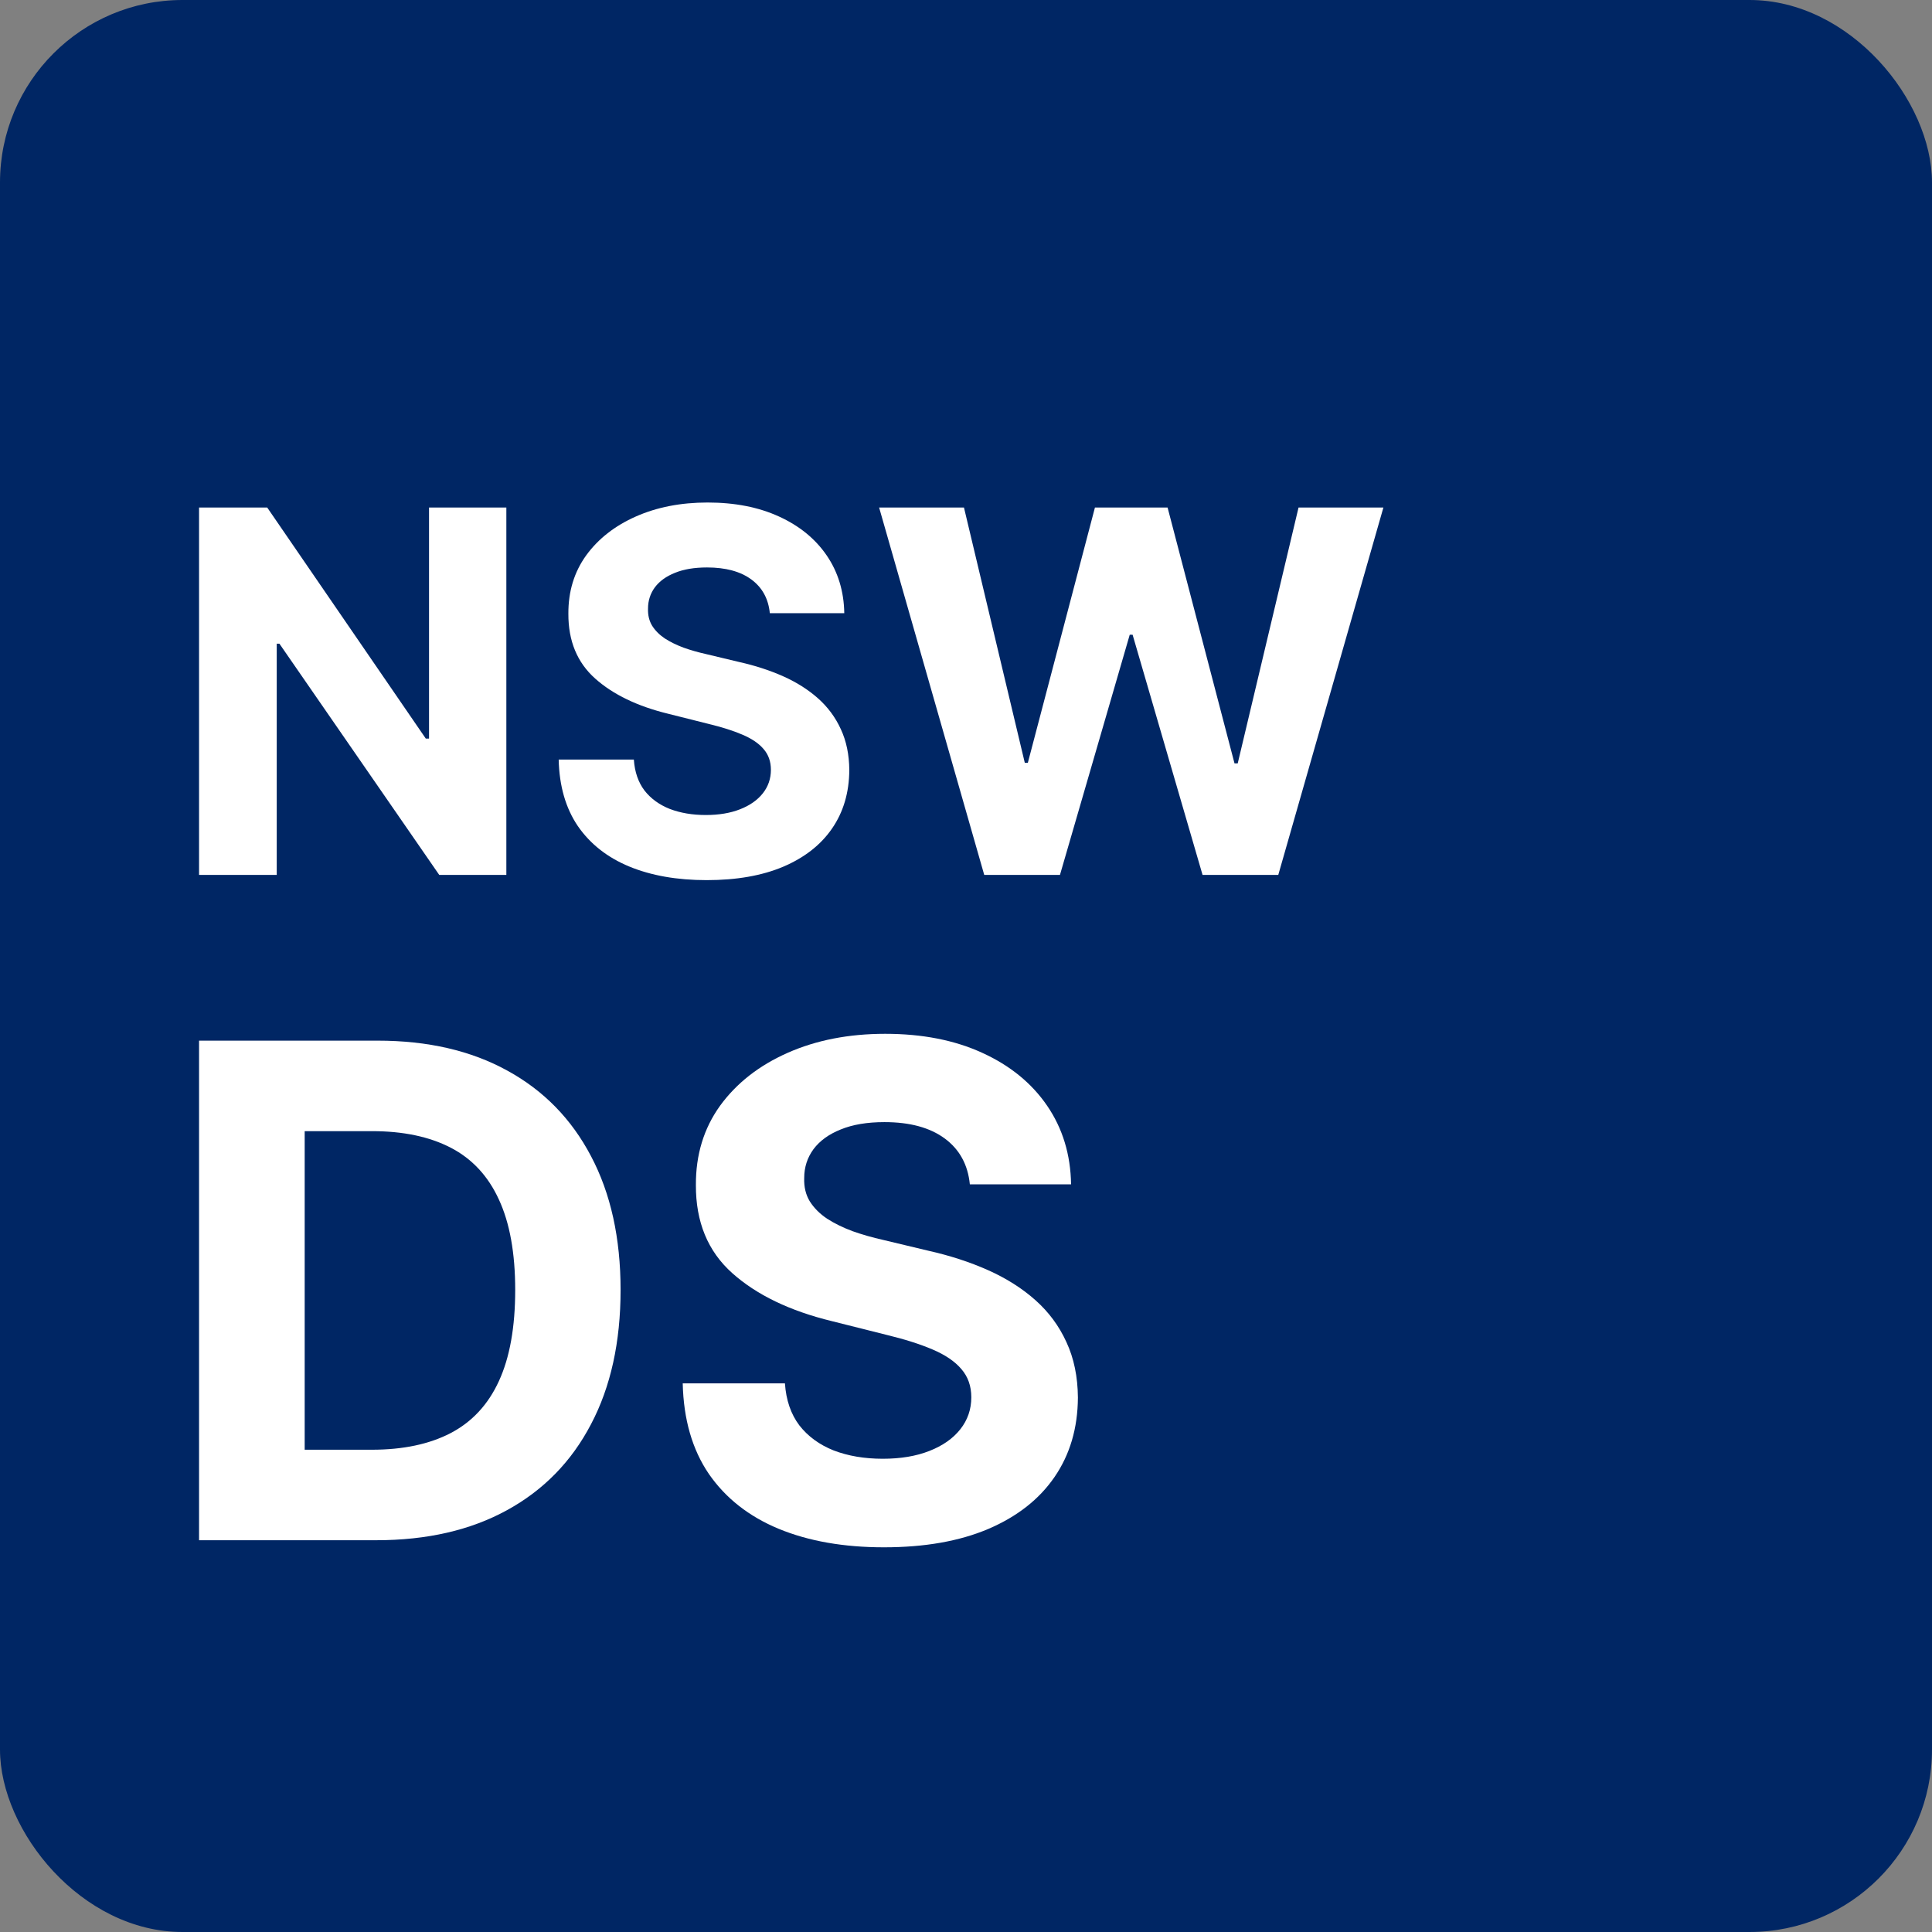<svg width="360" height="360" viewBox="0 0 360 360" fill="none" xmlns="http://www.w3.org/2000/svg">
<rect x="0" y="0" width="360" height="360" fill="#808080" stroke="none"/>
<rect width="360" height="360" rx="34" fill="#002664"/>
<path d="M180.716 220.682C180.352 217.015 178.792 214.167 176.034 212.136C173.276 210.106 169.534 209.091 164.807 209.091C161.595 209.091 158.882 209.545 156.67 210.454C154.458 211.333 152.761 212.56 151.579 214.136C150.428 215.712 149.852 217.5 149.852 219.5C149.792 221.167 150.14 222.621 150.898 223.864C151.686 225.106 152.761 226.182 154.125 227.091C155.489 227.97 157.064 228.742 158.852 229.409C160.64 230.045 162.549 230.591 164.579 231.045L172.943 233.045C177.004 233.954 180.731 235.167 184.125 236.682C187.519 238.197 190.458 240.06 192.943 242.273C195.428 244.485 197.352 247.091 198.716 250.091C200.11 253.091 200.822 256.53 200.852 260.409C200.822 266.106 199.367 271.045 196.489 275.227C193.64 279.379 189.519 282.606 184.125 284.909C178.761 287.182 172.292 288.318 164.716 288.318C157.201 288.318 150.655 287.167 145.079 284.864C139.534 282.56 135.201 279.151 132.079 274.636C128.989 270.091 127.367 264.47 127.216 257.773H146.261C146.473 260.894 147.367 263.5 148.943 265.591C150.549 267.651 152.686 269.212 155.352 270.273C158.049 271.303 161.095 271.818 164.489 271.818C167.822 271.818 170.716 271.333 173.17 270.364C175.655 269.394 177.579 268.045 178.943 266.318C180.307 264.591 180.989 262.606 180.989 260.364C180.989 258.273 180.367 256.515 179.125 255.091C177.913 253.667 176.125 252.454 173.761 251.454C171.428 250.454 168.564 249.545 165.17 248.727L155.034 246.182C147.186 244.273 140.989 241.288 136.443 237.227C131.898 233.167 129.64 227.697 129.67 220.818C129.64 215.182 131.14 210.257 134.17 206.045C137.231 201.833 141.428 198.545 146.761 196.182C152.095 193.818 158.155 192.636 164.943 192.636C171.852 192.636 177.882 193.818 183.034 196.182C188.216 198.545 192.246 201.833 195.125 206.045C198.004 210.257 199.489 215.136 199.579 220.682H180.716Z" fill="white"/>
<path d="M70.091 287H37.091V193.909H70.364C79.727 193.909 87.788 195.773 94.545 199.5C101.303 203.197 106.5 208.515 110.136 215.455C113.803 222.394 115.636 230.697 115.636 240.364C115.636 250.061 113.803 258.394 110.136 265.364C106.5 272.333 101.273 277.682 94.454 281.409C87.667 285.136 79.545 287 70.091 287ZM56.773 270.136H69.273C75.091 270.136 79.985 269.106 83.954 267.046C87.954 264.955 90.954 261.727 92.954 257.364C94.985 252.97 96 247.303 96 240.364C96 233.485 94.985 227.864 92.954 223.5C90.954 219.136 87.97 215.924 84 213.864C80.03 211.803 75.136 210.773 69.318 210.773H56.773V270.136Z" fill="white"/>
<path d="M183.4 163.031L163.812 94.573H179.623L190.955 142.139H191.523L204.025 94.573H217.563L230.031 142.239H230.633L241.964 94.573H257.775L238.187 163.031H224.081L211.044 118.272H210.51L197.507 163.031H183.4Z" fill="white"/>
<path d="M143.447 114.261C143.179 111.564 142.032 109.47 140.004 107.977C137.976 106.484 135.224 105.737 131.747 105.737C129.385 105.737 127.391 106.071 125.764 106.74C124.137 107.386 122.889 108.289 122.02 109.447C121.173 110.606 120.75 111.921 120.75 113.392C120.705 114.617 120.962 115.687 121.519 116.601C122.098 117.514 122.889 118.305 123.892 118.974C124.895 119.62 126.054 120.189 127.368 120.679C128.683 121.147 130.087 121.548 131.58 121.882L137.731 123.353C140.717 124.021 143.458 124.913 145.954 126.027C148.45 127.141 150.611 128.512 152.438 130.139C154.266 131.765 155.681 133.682 156.684 135.888C157.709 138.094 158.232 140.623 158.255 143.476C158.232 147.665 157.163 151.298 155.046 154.373C152.951 157.426 149.92 159.799 145.954 161.493C142.009 163.164 137.252 164 131.68 164C126.154 164 121.34 163.153 117.24 161.46C113.162 159.766 109.975 157.259 107.68 153.939C105.407 150.596 104.215 146.462 104.103 141.537H118.109C118.265 143.832 118.923 145.749 120.081 147.287C121.262 148.802 122.833 149.95 124.794 150.73C126.778 151.487 129.017 151.866 131.513 151.866C133.965 151.866 136.093 151.509 137.898 150.796C139.725 150.083 141.14 149.092 142.143 147.821C143.146 146.551 143.647 145.092 143.647 143.442C143.647 141.905 143.19 140.612 142.277 139.565C141.385 138.518 140.071 137.626 138.332 136.891C136.616 136.155 134.511 135.487 132.015 134.885L124.561 133.013C118.789 131.609 114.232 129.414 110.889 126.428C107.546 123.442 105.886 119.42 105.908 114.361C105.886 110.216 106.989 106.595 109.218 103.497C111.468 100.4 114.555 97.982 118.477 96.244C122.399 94.506 126.856 93.636 131.848 93.636C136.928 93.636 141.363 94.506 145.151 96.244C148.962 97.982 151.926 100.4 154.043 103.497C156.16 106.595 157.252 110.183 157.319 114.261H143.447Z" fill="white"/>
<path d="M94.351 94.573V163.031H81.849L52.066 119.943H51.565V163.031H37.091V94.573H49.793L79.342 137.626H79.944V94.573H94.351Z" fill="white"/>
</svg>
